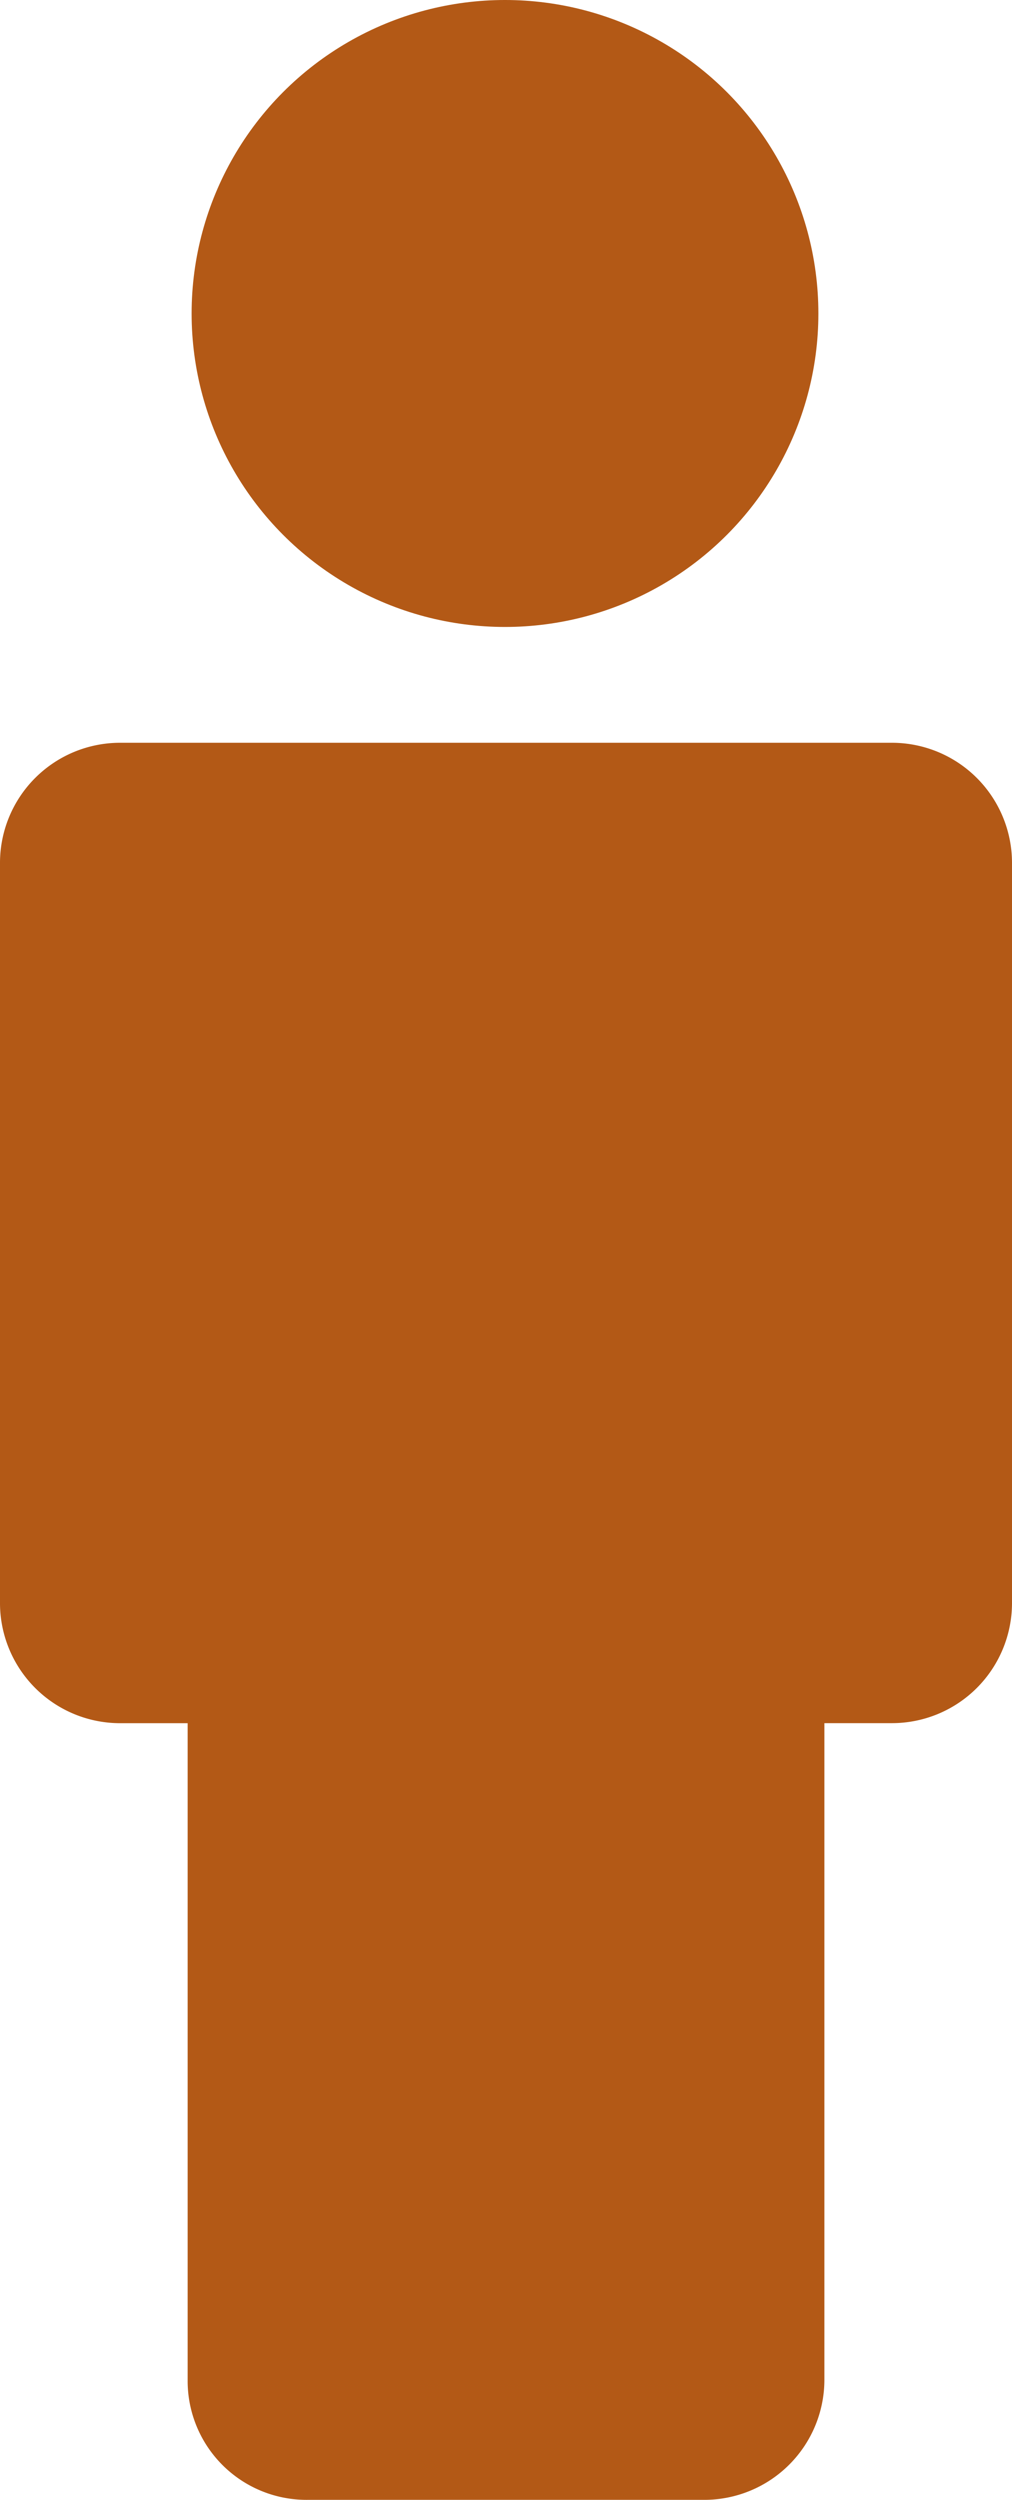 <svg xmlns="http://www.w3.org/2000/svg" width="24.258" height="59.905" viewBox="0 0 24.258 59.905">
  <g id="personne-silhouette" transform="translate(-37.25)">
    <path id="Tracé_138" data-name="Tracé 138" d="M44.618,79.305H54.14a2.879,2.879,0,0,0,2.871-2.871V60.693h1.626a2.879,2.879,0,0,0,2.871-2.871V40.071A2.879,2.879,0,0,0,58.637,37.2H40.121a2.879,2.879,0,0,0-2.871,2.871V57.823a2.88,2.88,0,0,0,2.871,2.871h1.627V76.435A2.849,2.849,0,0,0,44.618,79.305Z" transform="translate(0 -19.401)" fill="#b35916"/>
    <circle id="Ellipse_1" data-name="Ellipse 1" cx="7.512" cy="7.512" r="7.512" transform="translate(41.843 0)" fill="#b35916"/>
  </g>
</svg>
